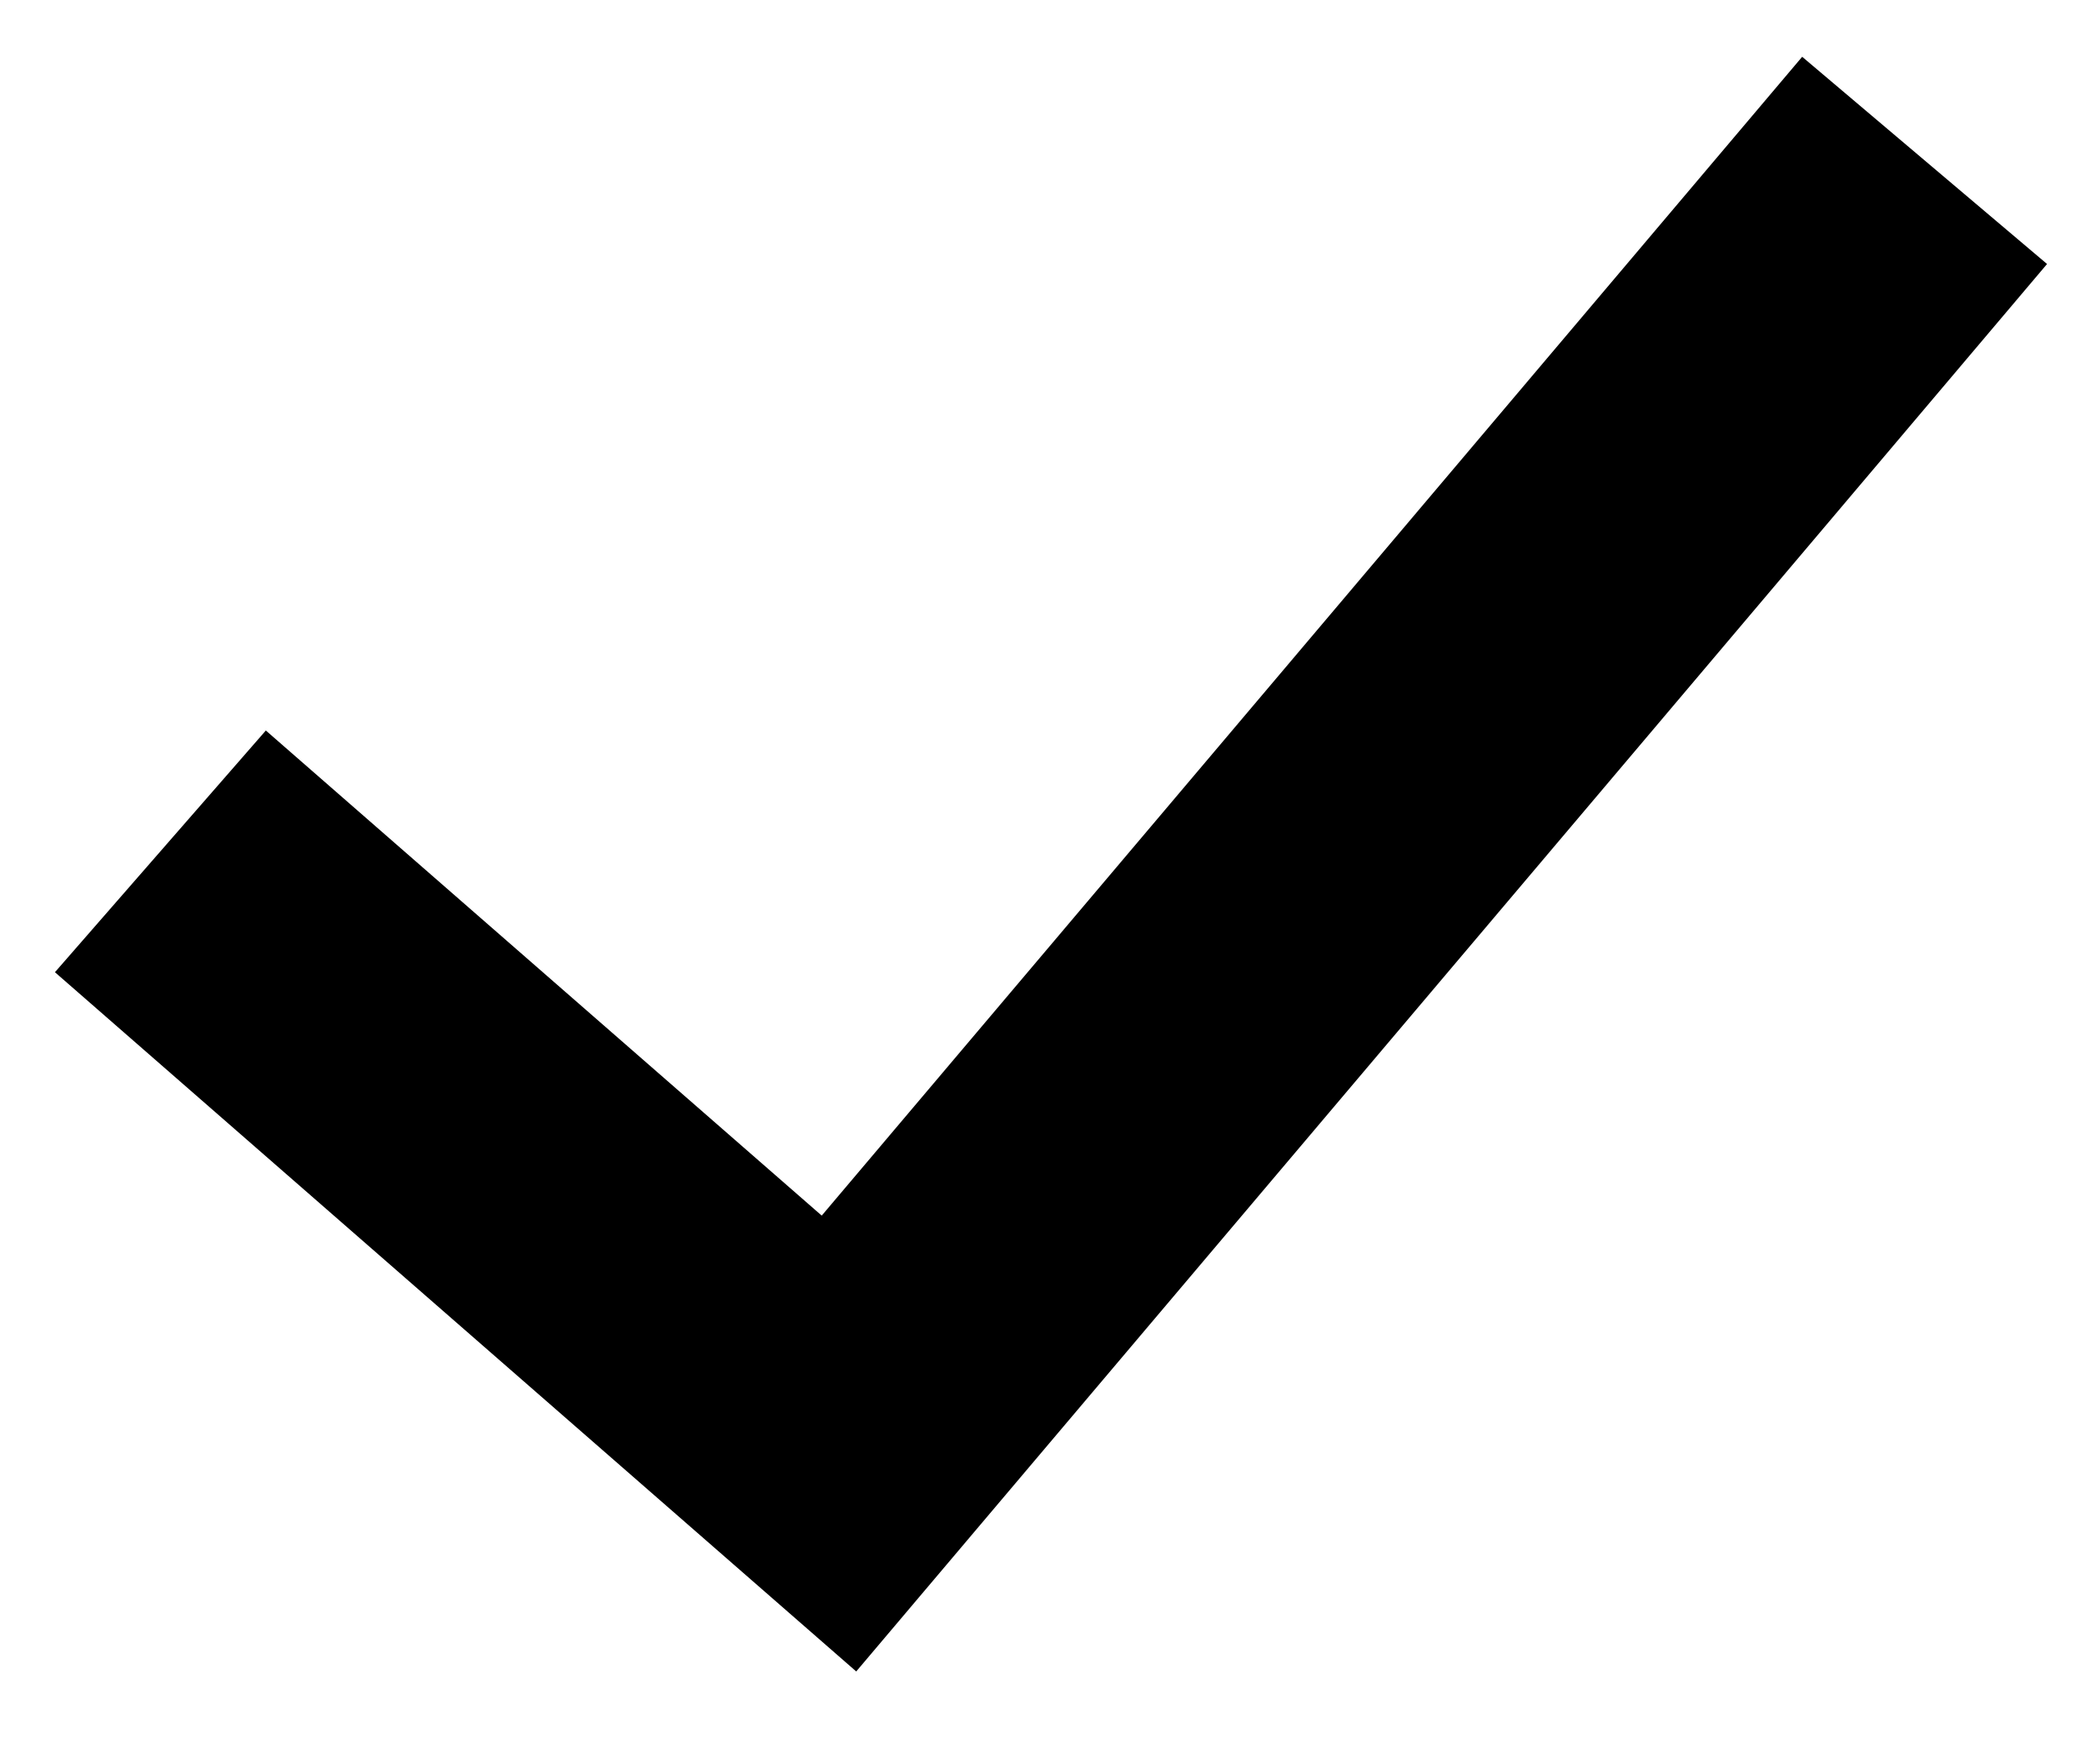 <?xml version="1.0" encoding="UTF-8"?>
<svg width="13px" height="11px" viewBox="0 0 13 11" version="1.1" xmlns="http://www.w3.org/2000/svg" xmlns:xlink="http://www.w3.org/1999/xlink">
    <!-- Generator: Sketch 51.2 (57519) - http://www.bohemiancoding.com/sketch -->
    <title>Check-Line</title>
    <desc>Created with Sketch.</desc>
    <defs></defs>
    <g id="Page-1" stroke="none" stroke-width="1" fill="none" fill-rule="evenodd">
        <g id="Assets" transform="translate(-86, -783)" fill-rule="nonzero" stroke="#000000" stroke-width="2">
            <g id="Check-Line" transform="translate(87, 784)">
                <polyline id="Path-7-Copy-10" points="0 4.308 4.231 8 11 0"></polyline>
            </g>
        </g>
    </g>
</svg>